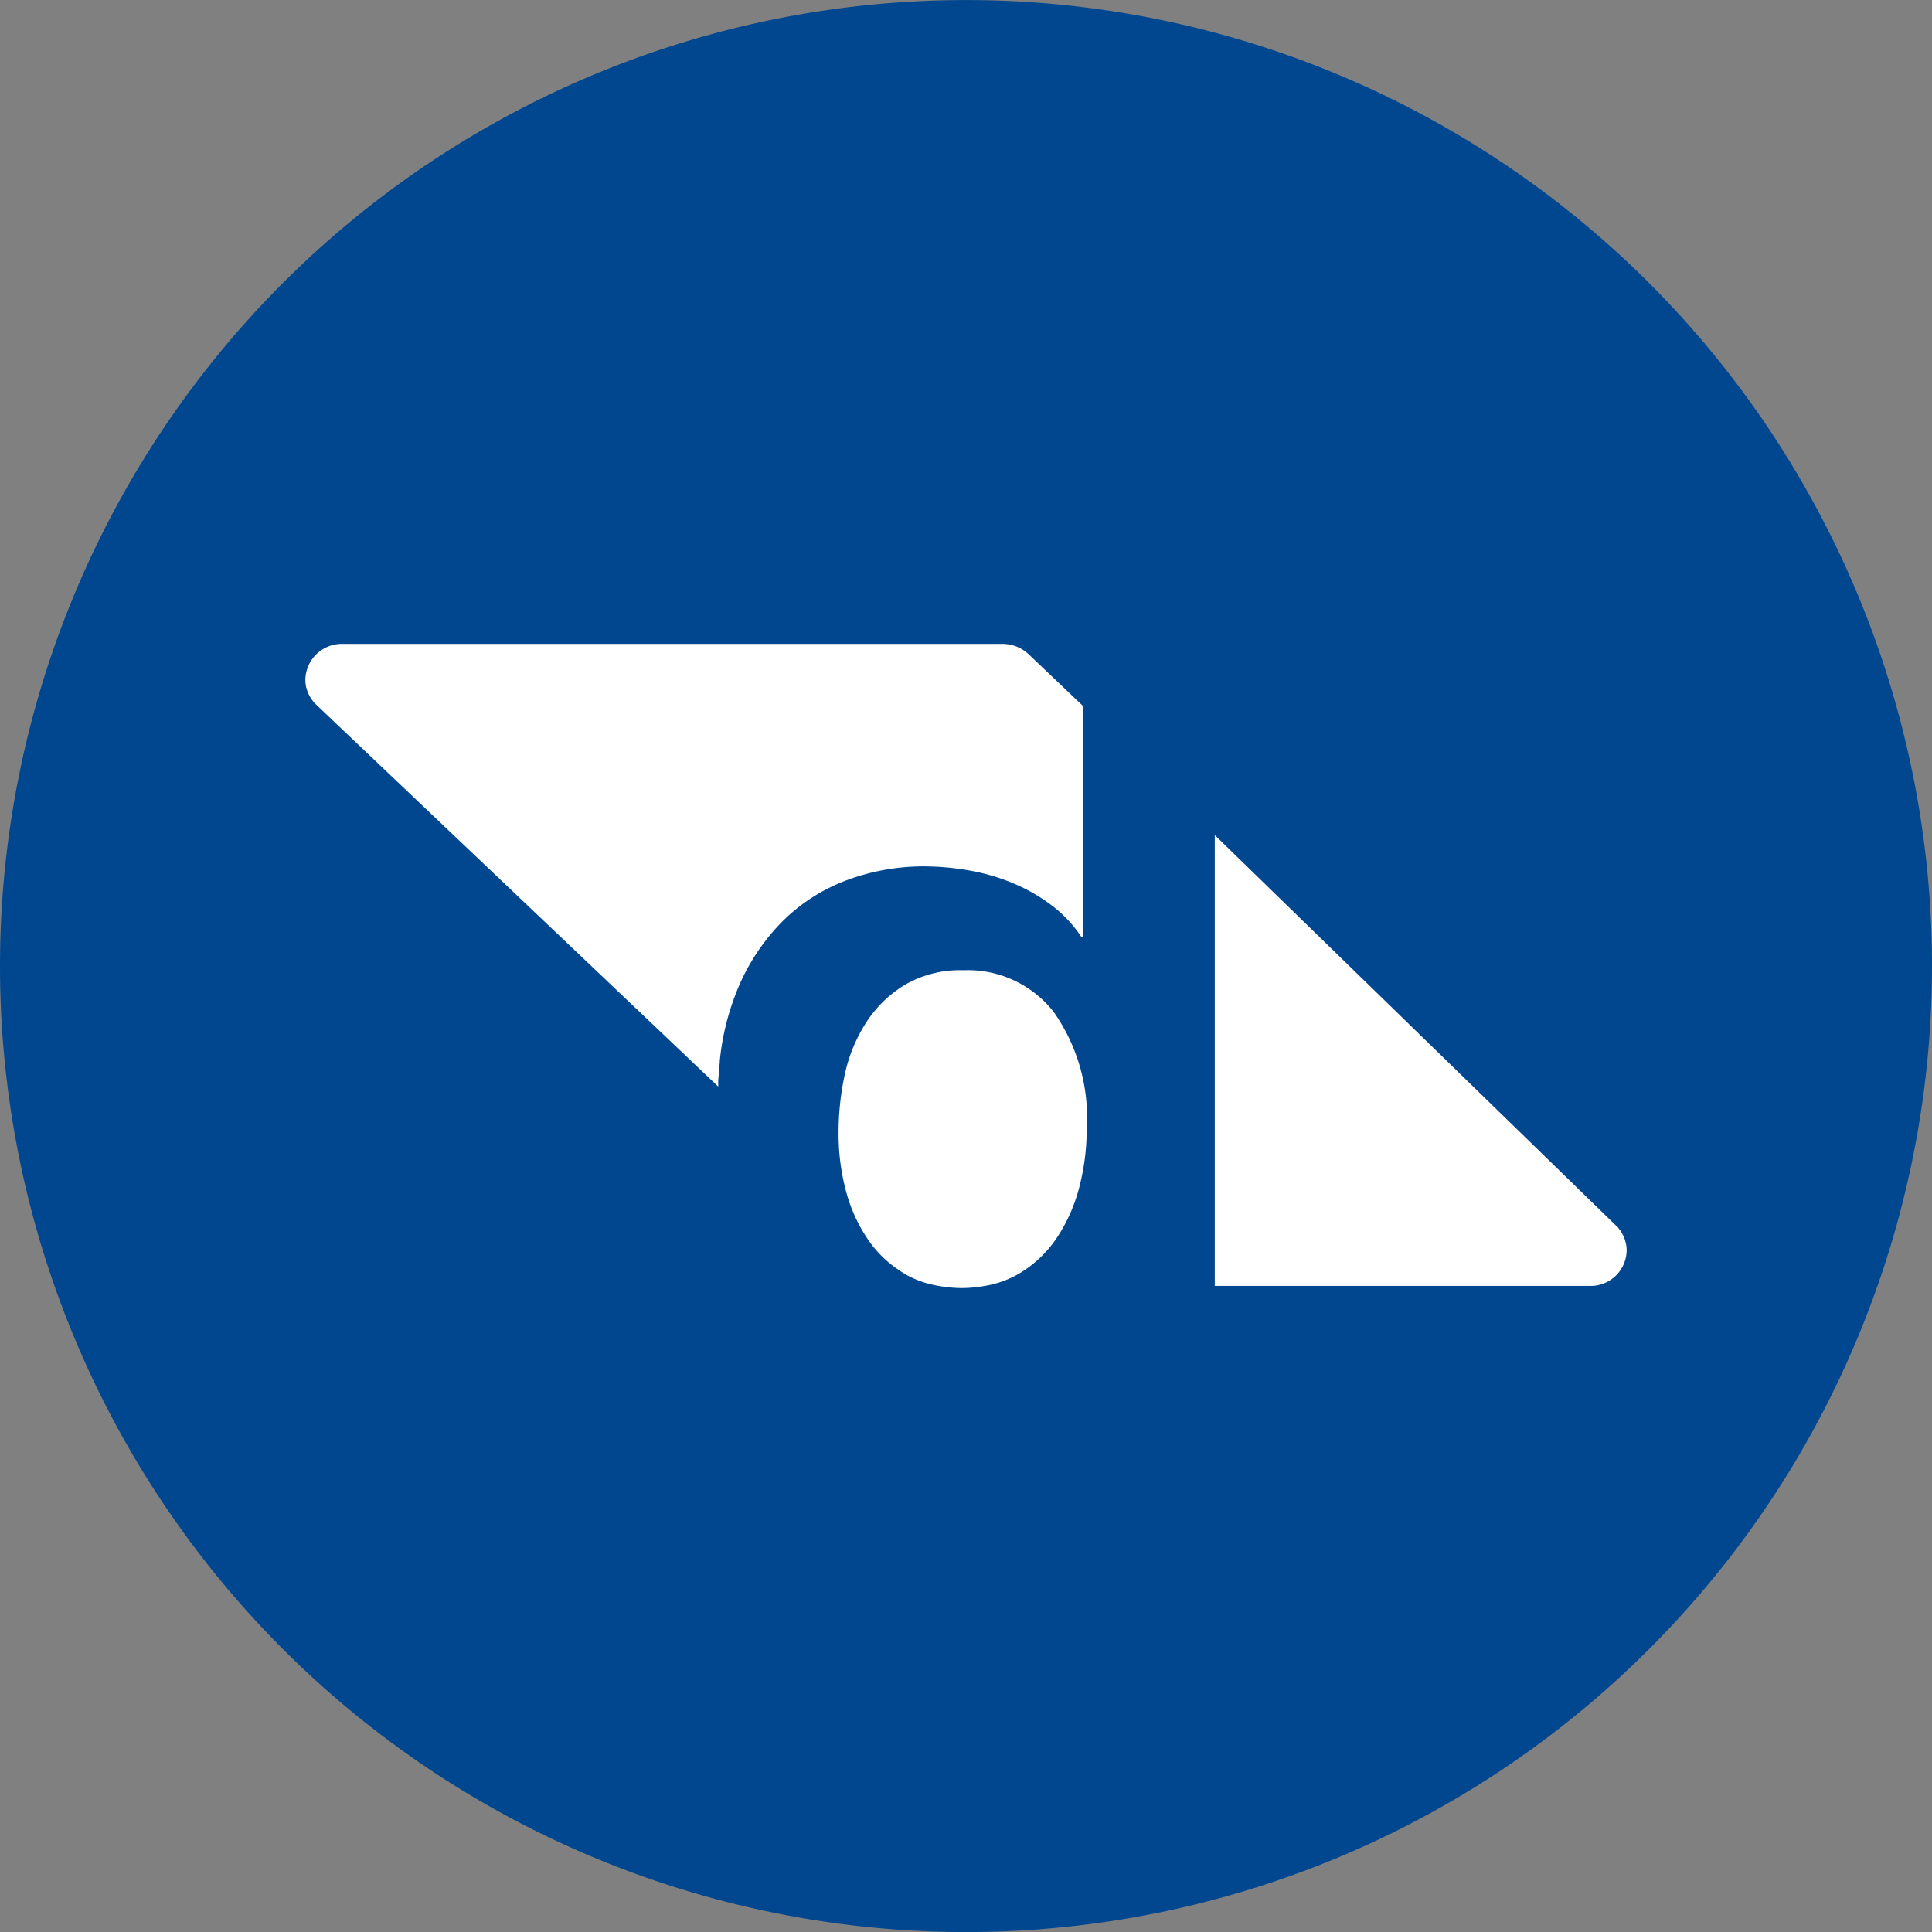 <svg xmlns="http://www.w3.org/2000/svg" width="35.142" height="35.142" viewBox="0 0 35.142 35.142">
  <rect x="0" y="0" width="35.142" height="35.142" fill="#808080" stroke="none"/>
  <g id="Raggruppa_192" data-name="Raggruppa 192" transform="translate(-4126 -7291.73)">
    <path id="Tracciato_146" data-name="Tracciato 146" d="M0,0A17.571,17.571,0,0,0,17.571-17.571,17.571,17.571,0,0,0,0-35.142,17.571,17.571,0,0,0-17.571-17.571,17.571,17.571,0,0,0,0,0" transform="translate(4143.571 7326.873)" fill="#014790"/>
    <g id="Raggruppa_191" data-name="Raggruppa 191">
      <path id="Tracciato_142" data-name="Tracciato 142" d="M0,0C0-.04,0-.078,0-.116.011-.225.017-.334.028-.438a.211.211,0,0,0,0-.025A4.591,4.591,0,0,1,.305-1.651a3.816,3.816,0,0,1,.846-1.336,3.271,3.271,0,0,1,1.2-.771,4,4,0,0,1,1.381-.247,4.837,4.837,0,0,1,.82.072,3.7,3.7,0,0,1,.8.23,3.226,3.226,0,0,1,.712.406,2.3,2.3,0,0,1,.544.58h.033v-4.2l-.994-.946a.7.7,0,0,0-.482-.189h-12A.664.664,0,0,0-7.51-7.4a.636.636,0,0,0,.013.124c0,.014.008.026.011.039a.691.691,0,0,0,.025.077c.007.015.015.029.022.043a.567.567,0,0,0,.036.063c.009.014.02.027.03.04s.016.023.025.034l.023.021.031.03Z" transform="translate(4139.064 7311.494)" fill="#fff"/>
      <path id="Tracciato_143" data-name="Tracciato 143" d="M0,0A3.337,3.337,0,0,0-.6-2.123a1.982,1.982,0,0,0-1.639-.76A2,2,0,0,0-3.3-2.622a2.178,2.178,0,0,0-.706.681A2.858,2.858,0,0,0-4.4-.99,5.023,5.023,0,0,0-4.514.095a4.032,4.032,0,0,0,.133,1.03,2.846,2.846,0,0,0,.4.886c0,.005.007.011.011.017a2.051,2.051,0,0,0,.524.523c.056.039.113.077.173.111a1.839,1.839,0,0,0,.6.2,2.359,2.359,0,0,0,.4.036,2.336,2.336,0,0,0,.4-.036,1.823,1.823,0,0,0,.626-.217A2.14,2.14,0,0,0-.541,1.98a3.018,3.018,0,0,0,.408-.926A4.235,4.235,0,0,0,0,0" transform="translate(4145.767 7312.261)" fill="#fff"/>
      <path id="Tracciato_144" data-name="Tracciato 144" d="M0,0C0-.013-.008-.026-.011-.039A.532.532,0,0,0-.036-.116.329.329,0,0,0-.057-.158.571.571,0,0,0-.092-.222L-.121-.261C-.13-.272-.137-.285-.146-.295L-.168-.316-.2-.346-7.479-7.43V.77H-.651A.655.655,0,0,0,.013.124.628.628,0,0,0,0,0" transform="translate(4155.575 7314.35)" fill="#fff"/>
    </g>
  </g>
</svg>
